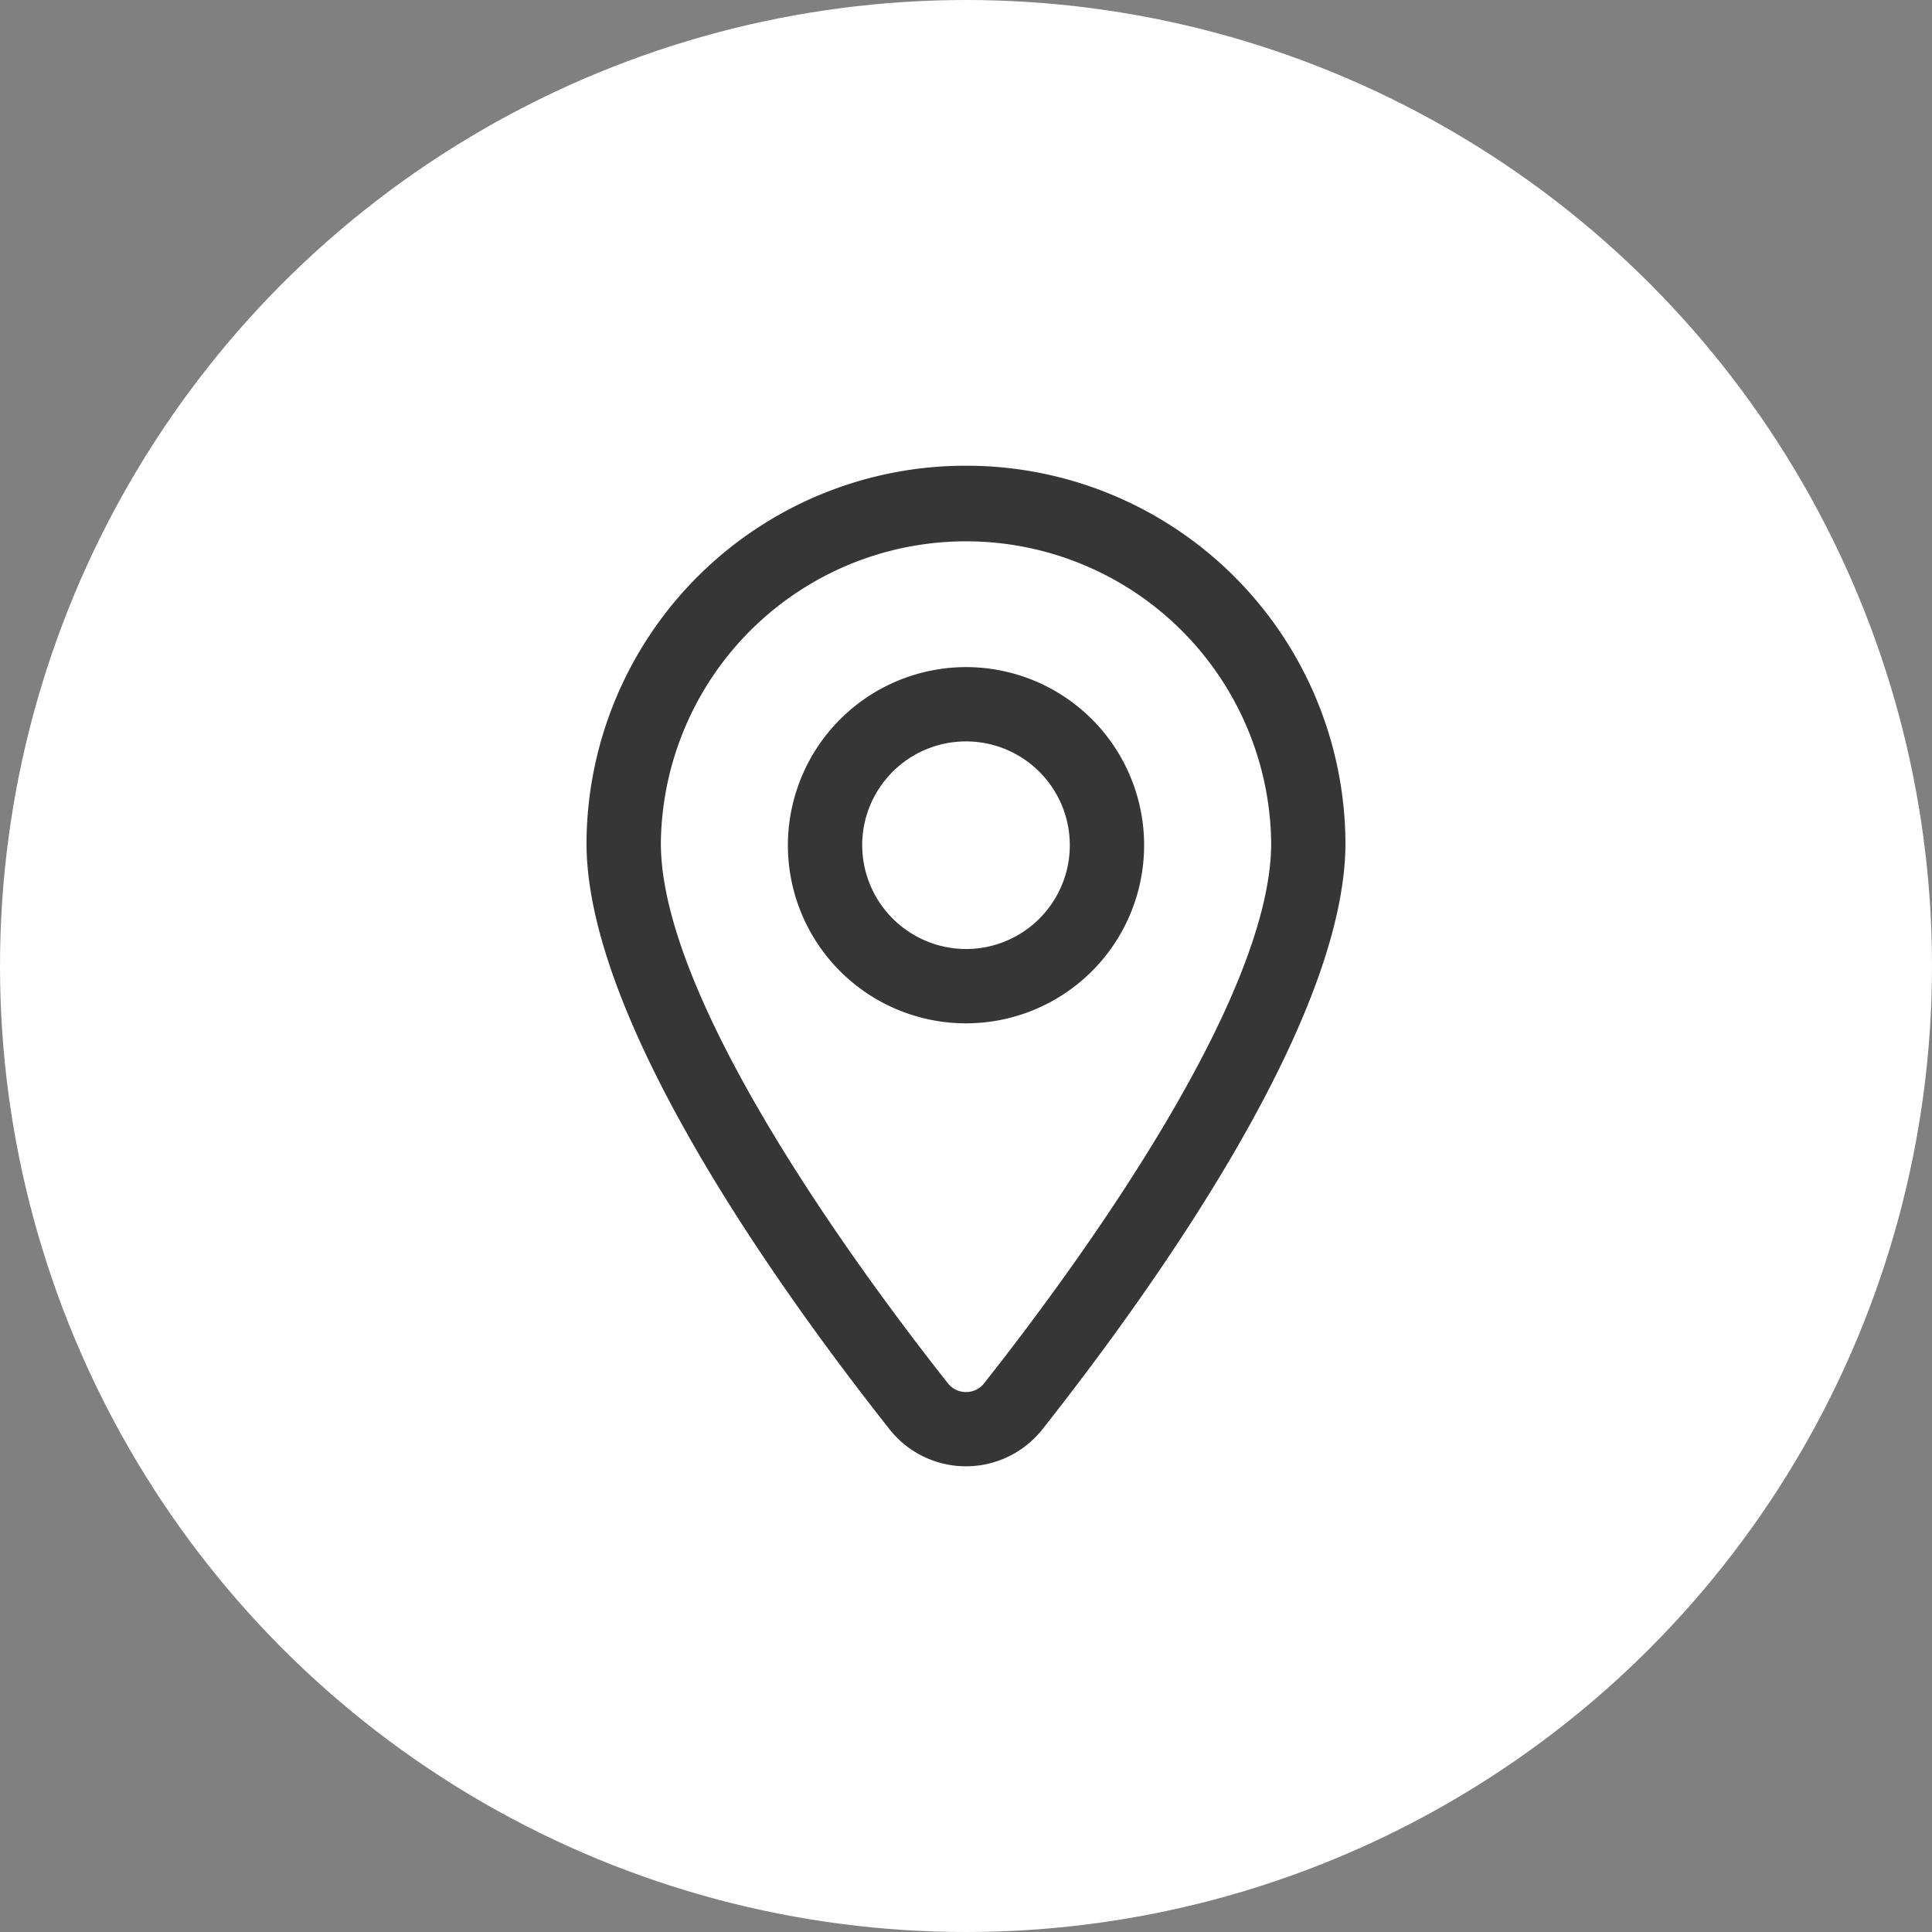 <?xml version="1.0" encoding="UTF-8"?> <svg xmlns="http://www.w3.org/2000/svg" width="52" height="52" viewBox="0 0 52 52"><rect x="0" y="0" width="52" height="52" fill="#808080" stroke="none"/><g id="abt-ico4" transform="translate(-1379 -2661)"><circle id="Ellipse_85" data-name="Ellipse 85" cx="26" cy="26" r="26" transform="translate(1379 2661)" fill="#fff"></circle><g id="Group_47407" data-name="Group 47407" transform="translate(1395.786 2674.535)"><path id="Path_40526" data-name="Path 40526" d="M9.714-.5A10.2,10.2,0,0,1,19.927,9.657c0,4.74-5.109,11.918-8.154,15.775a2.623,2.623,0,0,1-4.119,0C4.609,21.576-.5,14.4-.5,9.657A10.2,10.2,0,0,1,9.714-.5Zm0,24.932a.614.614,0,0,0,.49-.238c2.322-2.941,7.724-10.246,7.724-14.536a8.214,8.214,0,0,0-16.427,0c0,4.29,5.4,11.595,7.724,14.536A.614.614,0,0,0,9.714,24.432Z" transform="translate(-0.5 -0.5)" fill="#363636"></path><path id="Ellipse_87" data-name="Ellipse 87" d="M3.794-1A4.794,4.794,0,1,1-1,3.794,4.8,4.8,0,0,1,3.794-1Zm0,7.588A2.794,2.794,0,1,0,1,3.794,2.8,2.8,0,0,0,3.794,6.588Z" transform="translate(5.42 5.42)" fill="#363636"></path></g></g></svg> 